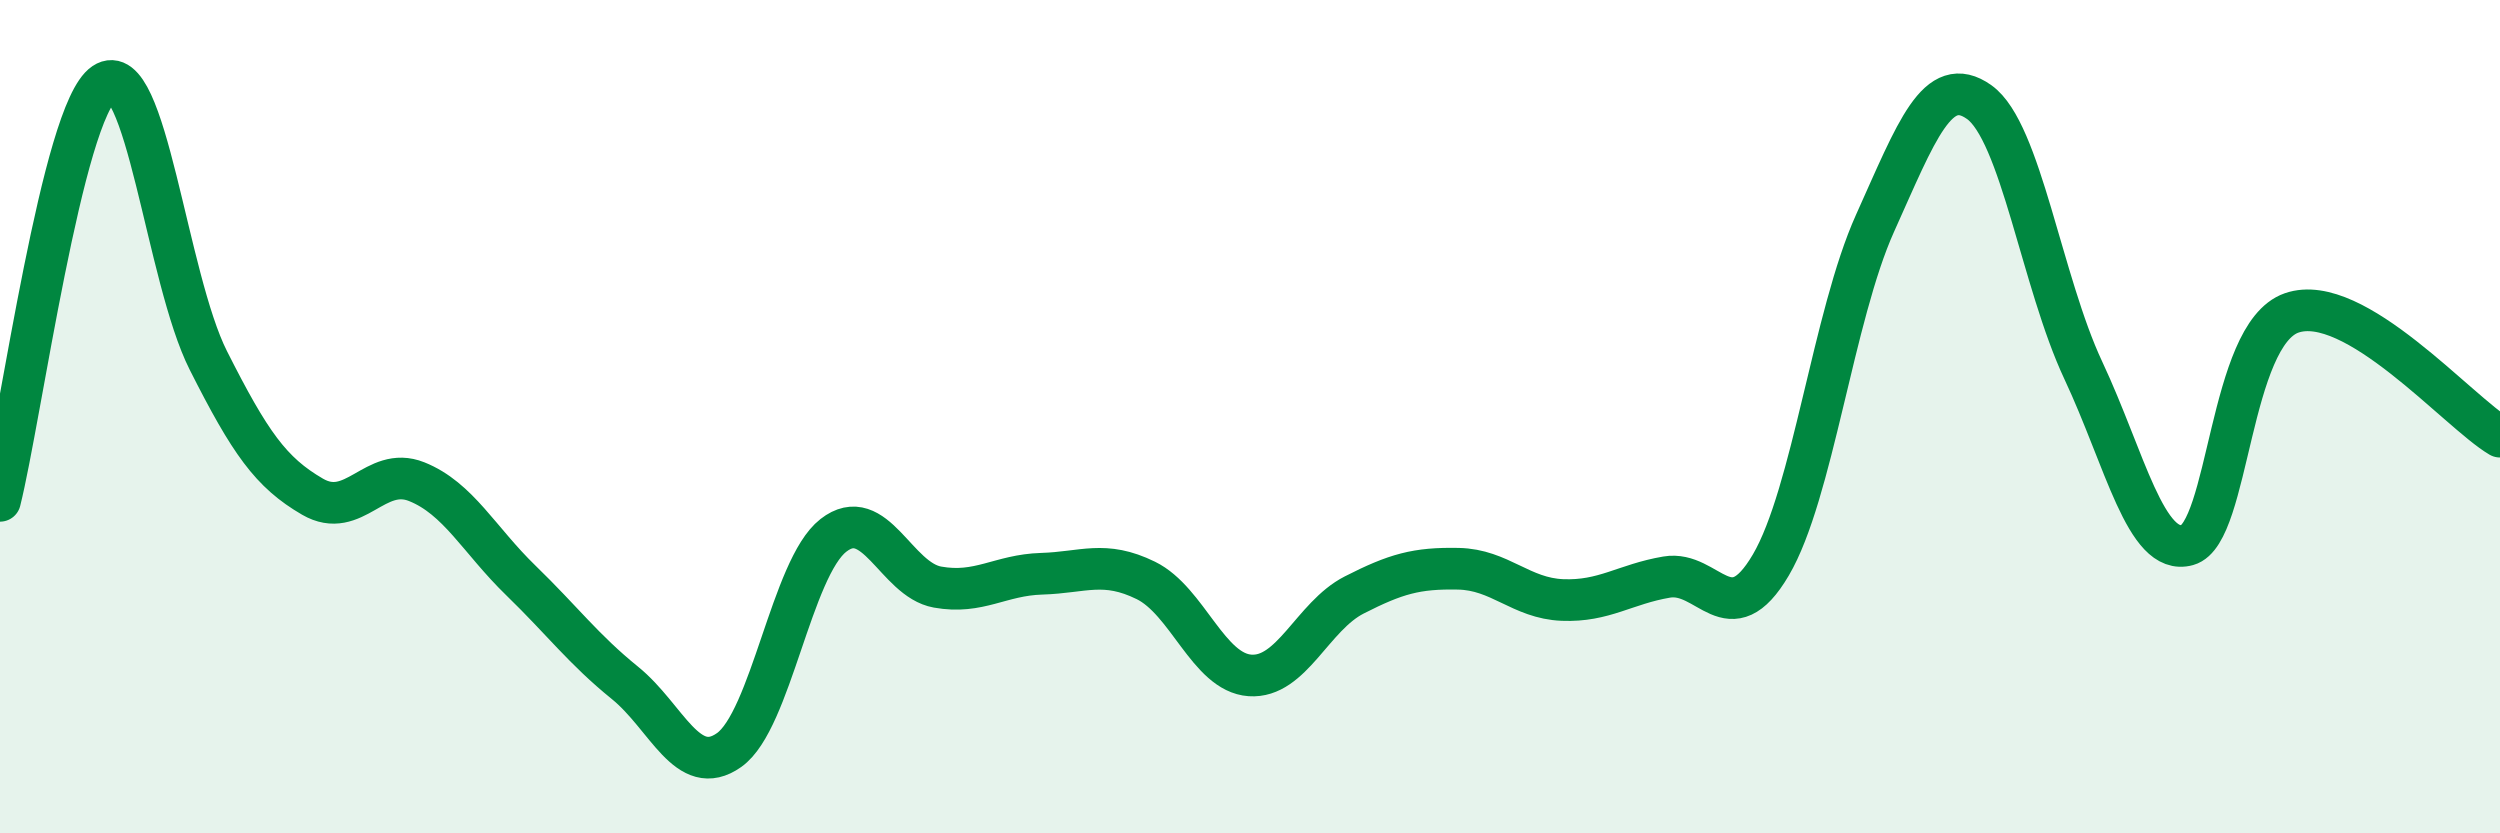 
    <svg width="60" height="20" viewBox="0 0 60 20" xmlns="http://www.w3.org/2000/svg">
      <path
        d="M 0,12.02 C 0.5,10.02 1.5,2.67 2.5,2 C 3.5,1.33 4,6.67 5,8.65 C 6,10.63 6.5,11.34 7.5,11.92 C 8.5,12.5 9,11.16 10,11.56 C 11,11.96 11.5,12.96 12.5,13.93 C 13.5,14.9 14,15.58 15,16.39 C 16,17.2 16.5,18.71 17.5,18 C 18.5,17.29 19,13.63 20,12.85 C 21,12.07 21.5,13.91 22.5,14.09 C 23.5,14.27 24,13.8 25,13.77 C 26,13.74 26.5,13.44 27.5,13.93 C 28.5,14.42 29,16.14 30,16.21 C 31,16.28 31.5,14.79 32.5,14.28 C 33.5,13.77 34,13.63 35,13.65 C 36,13.67 36.5,14.36 37.5,14.4 C 38.5,14.44 39,14.02 40,13.85 C 41,13.68 41.5,15.26 42.5,13.56 C 43.5,11.86 44,7.58 45,5.36 C 46,3.14 46.5,1.74 47.5,2.45 C 48.5,3.16 49,6.76 50,8.89 C 51,11.02 51.5,13.36 52.5,13.08 C 53.5,12.8 53.5,8.03 55,7.51 C 56.5,6.99 59,9.89 60,10.48L60 20L0 20Z"
        fill="#008740"
        opacity="0.1"
        stroke-linecap="round"
        stroke-linejoin="round"
      />
      <path
        d="M 0,12.02 C 0.5,10.02 1.5,2.67 2.5,2 C 3.5,1.33 4,6.67 5,8.65 C 6,10.63 6.5,11.34 7.5,11.92 C 8.5,12.5 9,11.16 10,11.56 C 11,11.96 11.5,12.96 12.5,13.93 C 13.5,14.9 14,15.58 15,16.39 C 16,17.2 16.5,18.71 17.5,18 C 18.5,17.29 19,13.63 20,12.85 C 21,12.07 21.5,13.91 22.5,14.09 C 23.5,14.27 24,13.8 25,13.77 C 26,13.74 26.5,13.44 27.5,13.93 C 28.5,14.42 29,16.14 30,16.21 C 31,16.28 31.5,14.79 32.5,14.28 C 33.5,13.77 34,13.63 35,13.65 C 36,13.67 36.5,14.36 37.5,14.4 C 38.5,14.44 39,14.02 40,13.85 C 41,13.68 41.5,15.26 42.5,13.56 C 43.5,11.86 44,7.58 45,5.36 C 46,3.14 46.5,1.74 47.5,2.45 C 48.5,3.16 49,6.76 50,8.89 C 51,11.02 51.5,13.36 52.5,13.08 C 53.5,12.8 53.5,8.03 55,7.51 C 56.5,6.99 59,9.89 60,10.48"
        stroke="#008740"
        stroke-width="1"
        fill="none"
        stroke-linecap="round"
        stroke-linejoin="round"
      />
    </svg>
  